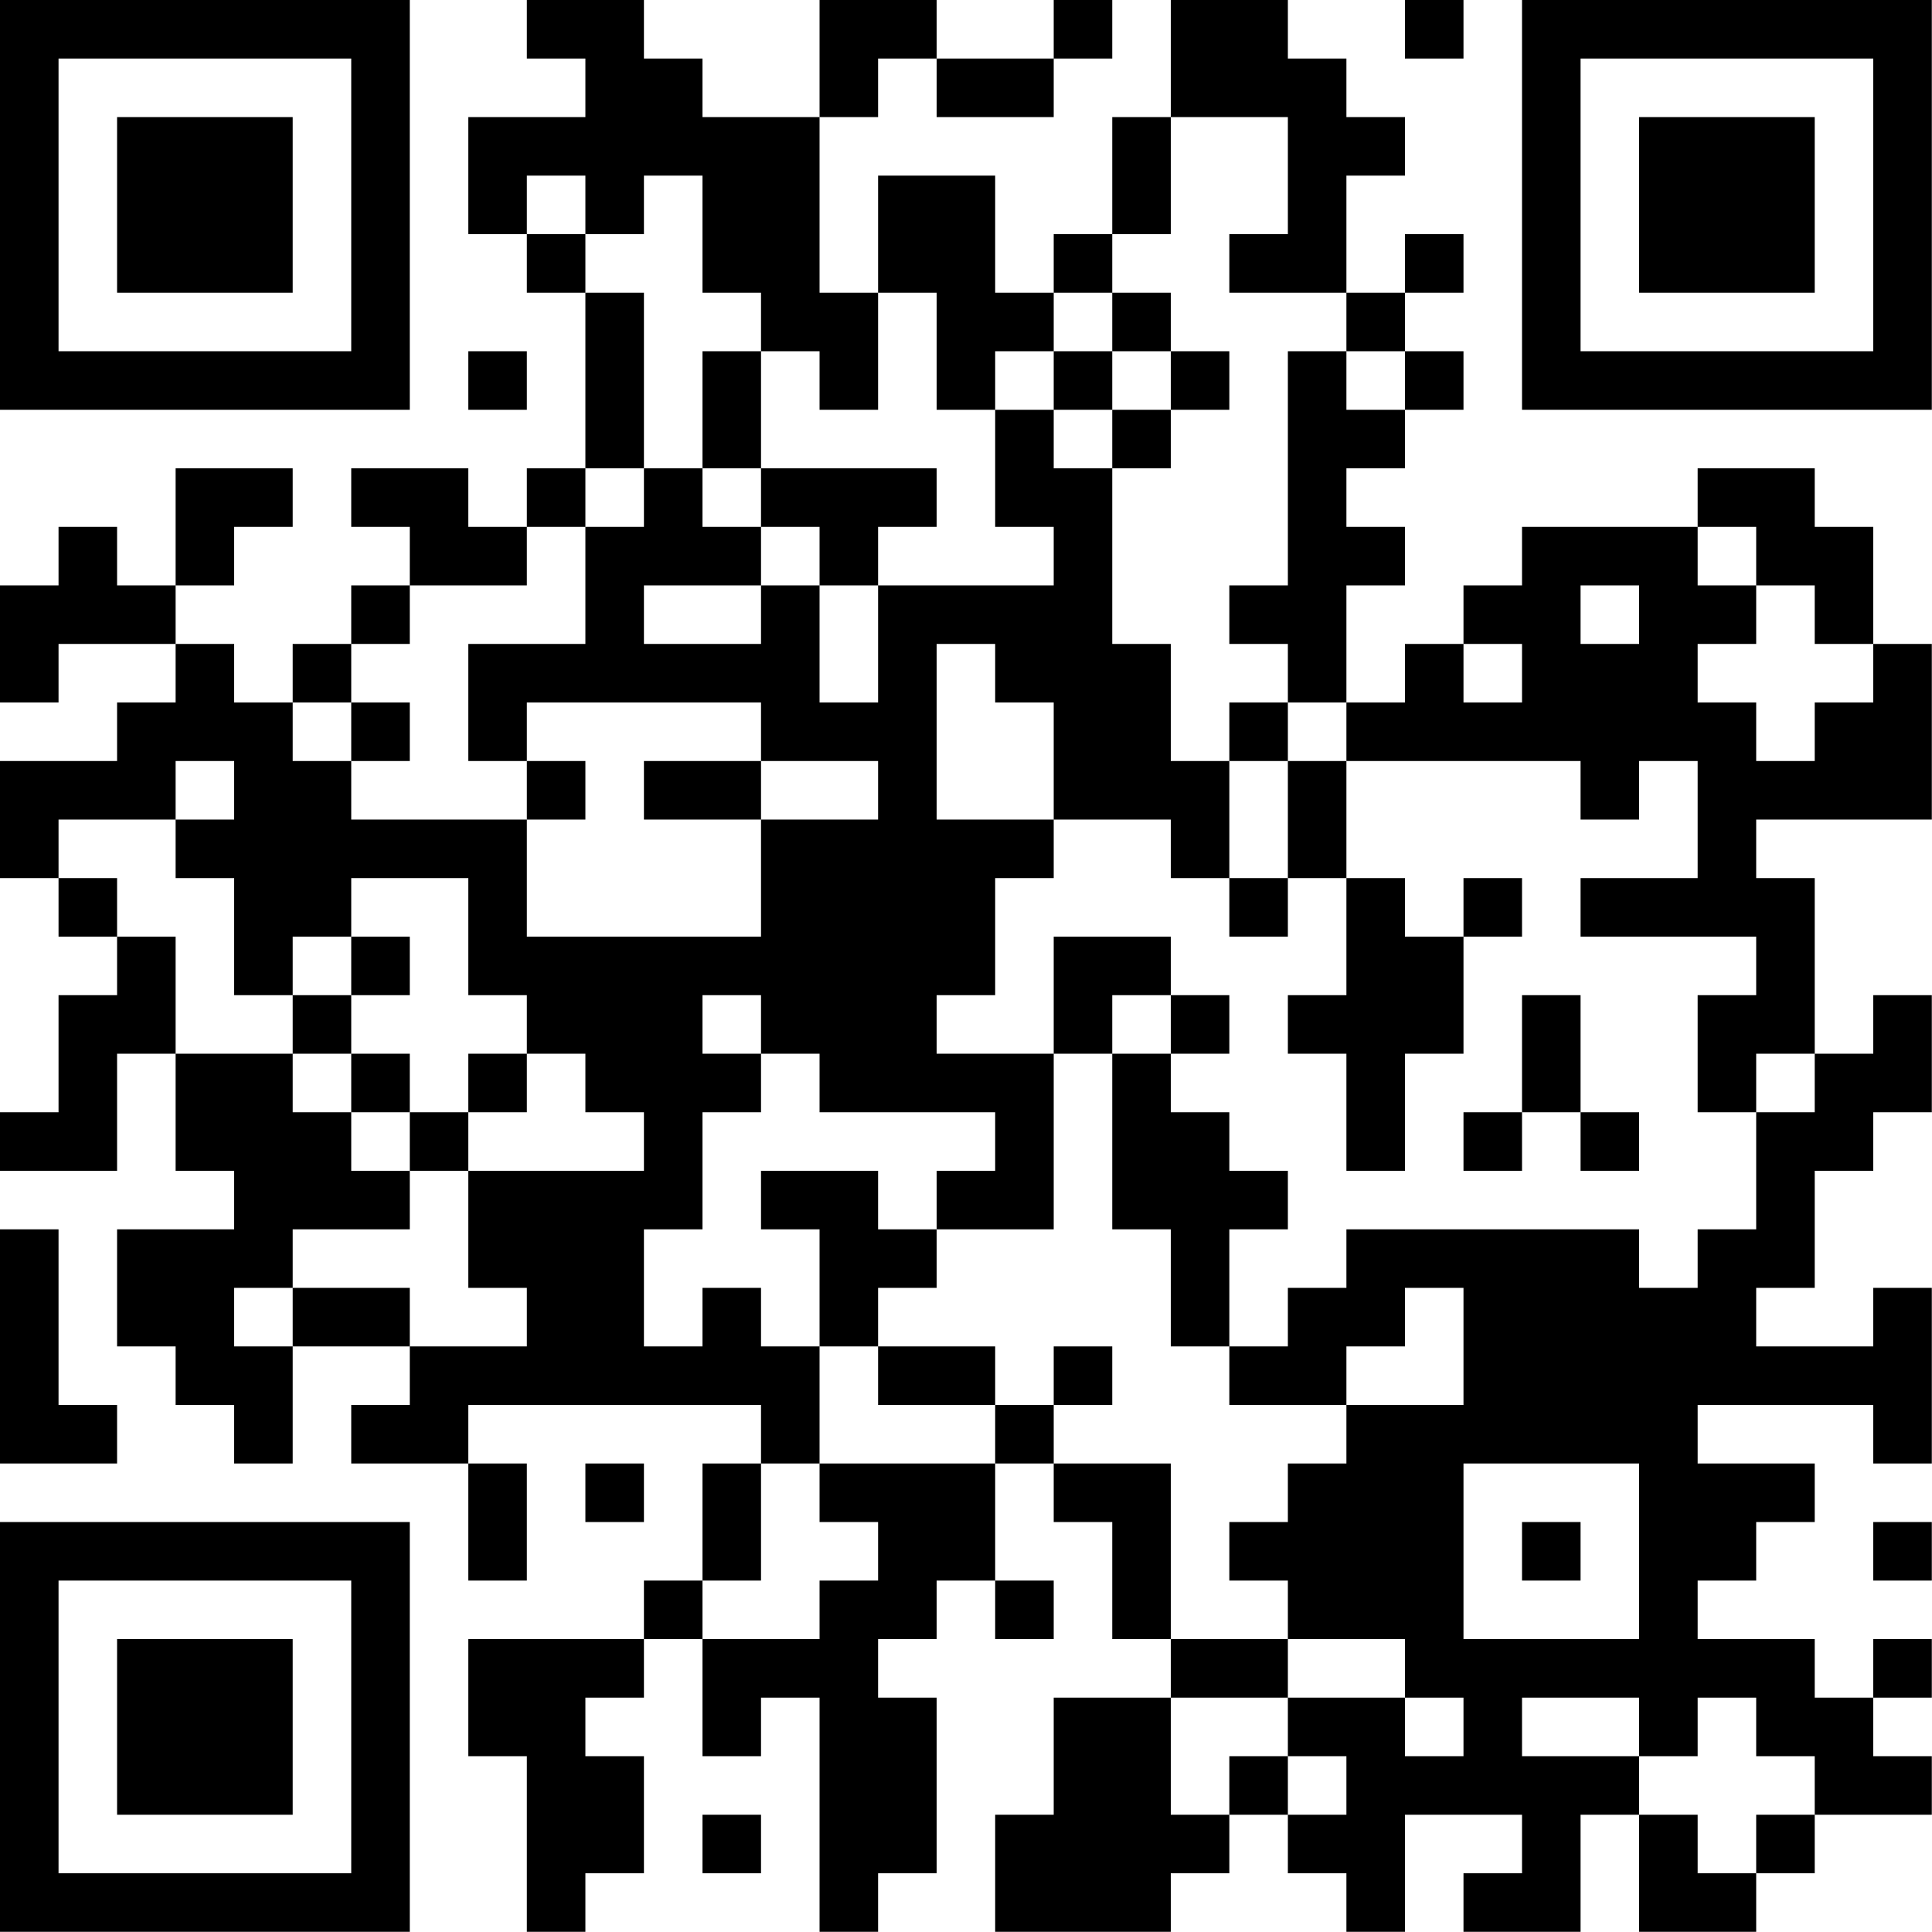 <?xml version="1.0" encoding="UTF-8"?>
<svg xmlns="http://www.w3.org/2000/svg" version="1.1" width="100" height="100" viewBox="0 0 100 100"><rect x="0" y="0" width="100" height="100" fill="#ffffff"/><g transform="scale(3.03)"><g transform="translate(0,0)"><path fill-rule="evenodd" d="M9 0L9 1L10 1L10 2L8 2L8 4L9 4L9 5L10 5L10 8L9 8L9 9L8 9L8 8L6 8L6 9L7 9L7 10L6 10L6 11L5 11L5 12L4 12L4 11L3 11L3 10L4 10L4 9L5 9L5 8L3 8L3 10L2 10L2 9L1 9L1 10L0 10L0 12L1 12L1 11L3 11L3 12L2 12L2 13L0 13L0 15L1 15L1 16L2 16L2 17L1 17L1 19L0 19L0 20L2 20L2 18L3 18L3 20L4 20L4 21L2 21L2 23L3 23L3 24L4 24L4 25L5 25L5 23L7 23L7 24L6 24L6 25L8 25L8 27L9 27L9 25L8 25L8 24L13 24L13 25L12 25L12 27L11 27L11 28L8 28L8 30L9 30L9 33L10 33L10 32L11 32L11 30L10 30L10 29L11 29L11 28L12 28L12 30L13 30L13 29L14 29L14 33L15 33L15 32L16 32L16 29L15 29L15 28L16 28L16 27L17 27L17 28L18 28L18 27L17 27L17 25L18 25L18 26L19 26L19 28L20 28L20 29L18 29L18 31L17 31L17 33L20 33L20 32L21 32L21 31L22 31L22 32L23 32L23 33L24 33L24 31L26 31L26 32L25 32L25 33L27 33L27 31L28 31L28 33L30 33L30 32L31 32L31 31L33 31L33 30L32 30L32 29L33 29L33 28L32 28L32 29L31 29L31 28L29 28L29 27L30 27L30 26L31 26L31 25L29 25L29 24L32 24L32 25L33 25L33 22L32 22L32 23L30 23L30 22L31 22L31 20L32 20L32 19L33 19L33 17L32 17L32 18L31 18L31 15L30 15L30 14L33 14L33 11L32 11L32 9L31 9L31 8L29 8L29 9L26 9L26 10L25 10L25 11L24 11L24 12L23 12L23 10L24 10L24 9L23 9L23 8L24 8L24 7L25 7L25 6L24 6L24 5L25 5L25 4L24 4L24 5L23 5L23 3L24 3L24 2L23 2L23 1L22 1L22 0L20 0L20 2L19 2L19 4L18 4L18 5L17 5L17 3L15 3L15 5L14 5L14 2L15 2L15 1L16 1L16 2L18 2L18 1L19 1L19 0L18 0L18 1L16 1L16 0L14 0L14 2L12 2L12 1L11 1L11 0ZM24 0L24 1L25 1L25 0ZM20 2L20 4L19 4L19 5L18 5L18 6L17 6L17 7L16 7L16 5L15 5L15 7L14 7L14 6L13 6L13 5L12 5L12 3L11 3L11 4L10 4L10 3L9 3L9 4L10 4L10 5L11 5L11 8L10 8L10 9L9 9L9 10L7 10L7 11L6 11L6 12L5 12L5 13L6 13L6 14L9 14L9 16L13 16L13 14L15 14L15 13L13 13L13 12L9 12L9 13L8 13L8 11L10 11L10 9L11 9L11 8L12 8L12 9L13 9L13 10L11 10L11 11L13 11L13 10L14 10L14 12L15 12L15 10L18 10L18 9L17 9L17 7L18 7L18 8L19 8L19 11L20 11L20 13L21 13L21 15L20 15L20 14L18 14L18 12L17 12L17 11L16 11L16 14L18 14L18 15L17 15L17 17L16 17L16 18L18 18L18 21L16 21L16 20L17 20L17 19L14 19L14 18L13 18L13 17L12 17L12 18L13 18L13 19L12 19L12 21L11 21L11 23L12 23L12 22L13 22L13 23L14 23L14 25L13 25L13 27L12 27L12 28L14 28L14 27L15 27L15 26L14 26L14 25L17 25L17 24L18 24L18 25L20 25L20 28L22 28L22 29L20 29L20 31L21 31L21 30L22 30L22 31L23 31L23 30L22 30L22 29L24 29L24 30L25 30L25 29L24 29L24 28L22 28L22 27L21 27L21 26L22 26L22 25L23 25L23 24L25 24L25 22L24 22L24 23L23 23L23 24L21 24L21 23L22 23L22 22L23 22L23 21L28 21L28 22L29 22L29 21L30 21L30 19L31 19L31 18L30 18L30 19L29 19L29 17L30 17L30 16L27 16L27 15L29 15L29 13L28 13L28 14L27 14L27 13L23 13L23 12L22 12L22 11L21 11L21 10L22 10L22 6L23 6L23 7L24 7L24 6L23 6L23 5L21 5L21 4L22 4L22 2ZM19 5L19 6L18 6L18 7L19 7L19 8L20 8L20 7L21 7L21 6L20 6L20 5ZM8 6L8 7L9 7L9 6ZM12 6L12 8L13 8L13 9L14 9L14 10L15 10L15 9L16 9L16 8L13 8L13 6ZM19 6L19 7L20 7L20 6ZM29 9L29 10L30 10L30 11L29 11L29 12L30 12L30 13L31 13L31 12L32 12L32 11L31 11L31 10L30 10L30 9ZM27 10L27 11L28 11L28 10ZM25 11L25 12L26 12L26 11ZM6 12L6 13L7 13L7 12ZM21 12L21 13L22 13L22 15L21 15L21 16L22 16L22 15L23 15L23 17L22 17L22 18L23 18L23 20L24 20L24 18L25 18L25 16L26 16L26 15L25 15L25 16L24 16L24 15L23 15L23 13L22 13L22 12ZM3 13L3 14L1 14L1 15L2 15L2 16L3 16L3 18L5 18L5 19L6 19L6 20L7 20L7 21L5 21L5 22L4 22L4 23L5 23L5 22L7 22L7 23L9 23L9 22L8 22L8 20L11 20L11 19L10 19L10 18L9 18L9 17L8 17L8 15L6 15L6 16L5 16L5 17L4 17L4 15L3 15L3 14L4 14L4 13ZM9 13L9 14L10 14L10 13ZM11 13L11 14L13 14L13 13ZM6 16L6 17L5 17L5 18L6 18L6 19L7 19L7 20L8 20L8 19L9 19L9 18L8 18L8 19L7 19L7 18L6 18L6 17L7 17L7 16ZM18 16L18 18L19 18L19 21L20 21L20 23L21 23L21 21L22 21L22 20L21 20L21 19L20 19L20 18L21 18L21 17L20 17L20 16ZM19 17L19 18L20 18L20 17ZM26 17L26 19L25 19L25 20L26 20L26 19L27 19L27 20L28 20L28 19L27 19L27 17ZM13 20L13 21L14 21L14 23L15 23L15 24L17 24L17 23L15 23L15 22L16 22L16 21L15 21L15 20ZM0 21L0 25L2 25L2 24L1 24L1 21ZM18 23L18 24L19 24L19 23ZM10 25L10 26L11 26L11 25ZM25 25L25 28L28 28L28 25ZM26 26L26 27L27 27L27 26ZM32 26L32 27L33 27L33 26ZM26 29L26 30L28 30L28 31L29 31L29 32L30 32L30 31L31 31L31 30L30 30L30 29L29 29L29 30L28 30L28 29ZM12 31L12 32L13 32L13 31ZM0 0L0 7L7 7L7 0ZM1 1L1 6L6 6L6 1ZM2 2L2 5L5 5L5 2ZM26 0L26 7L33 7L33 0ZM27 1L27 6L32 6L32 1ZM28 2L28 5L31 5L31 2ZM0 26L0 33L7 33L7 26ZM1 27L1 32L6 32L6 27ZM2 28L2 31L5 31L5 28Z" fill="#000000"/></g></g></svg>
